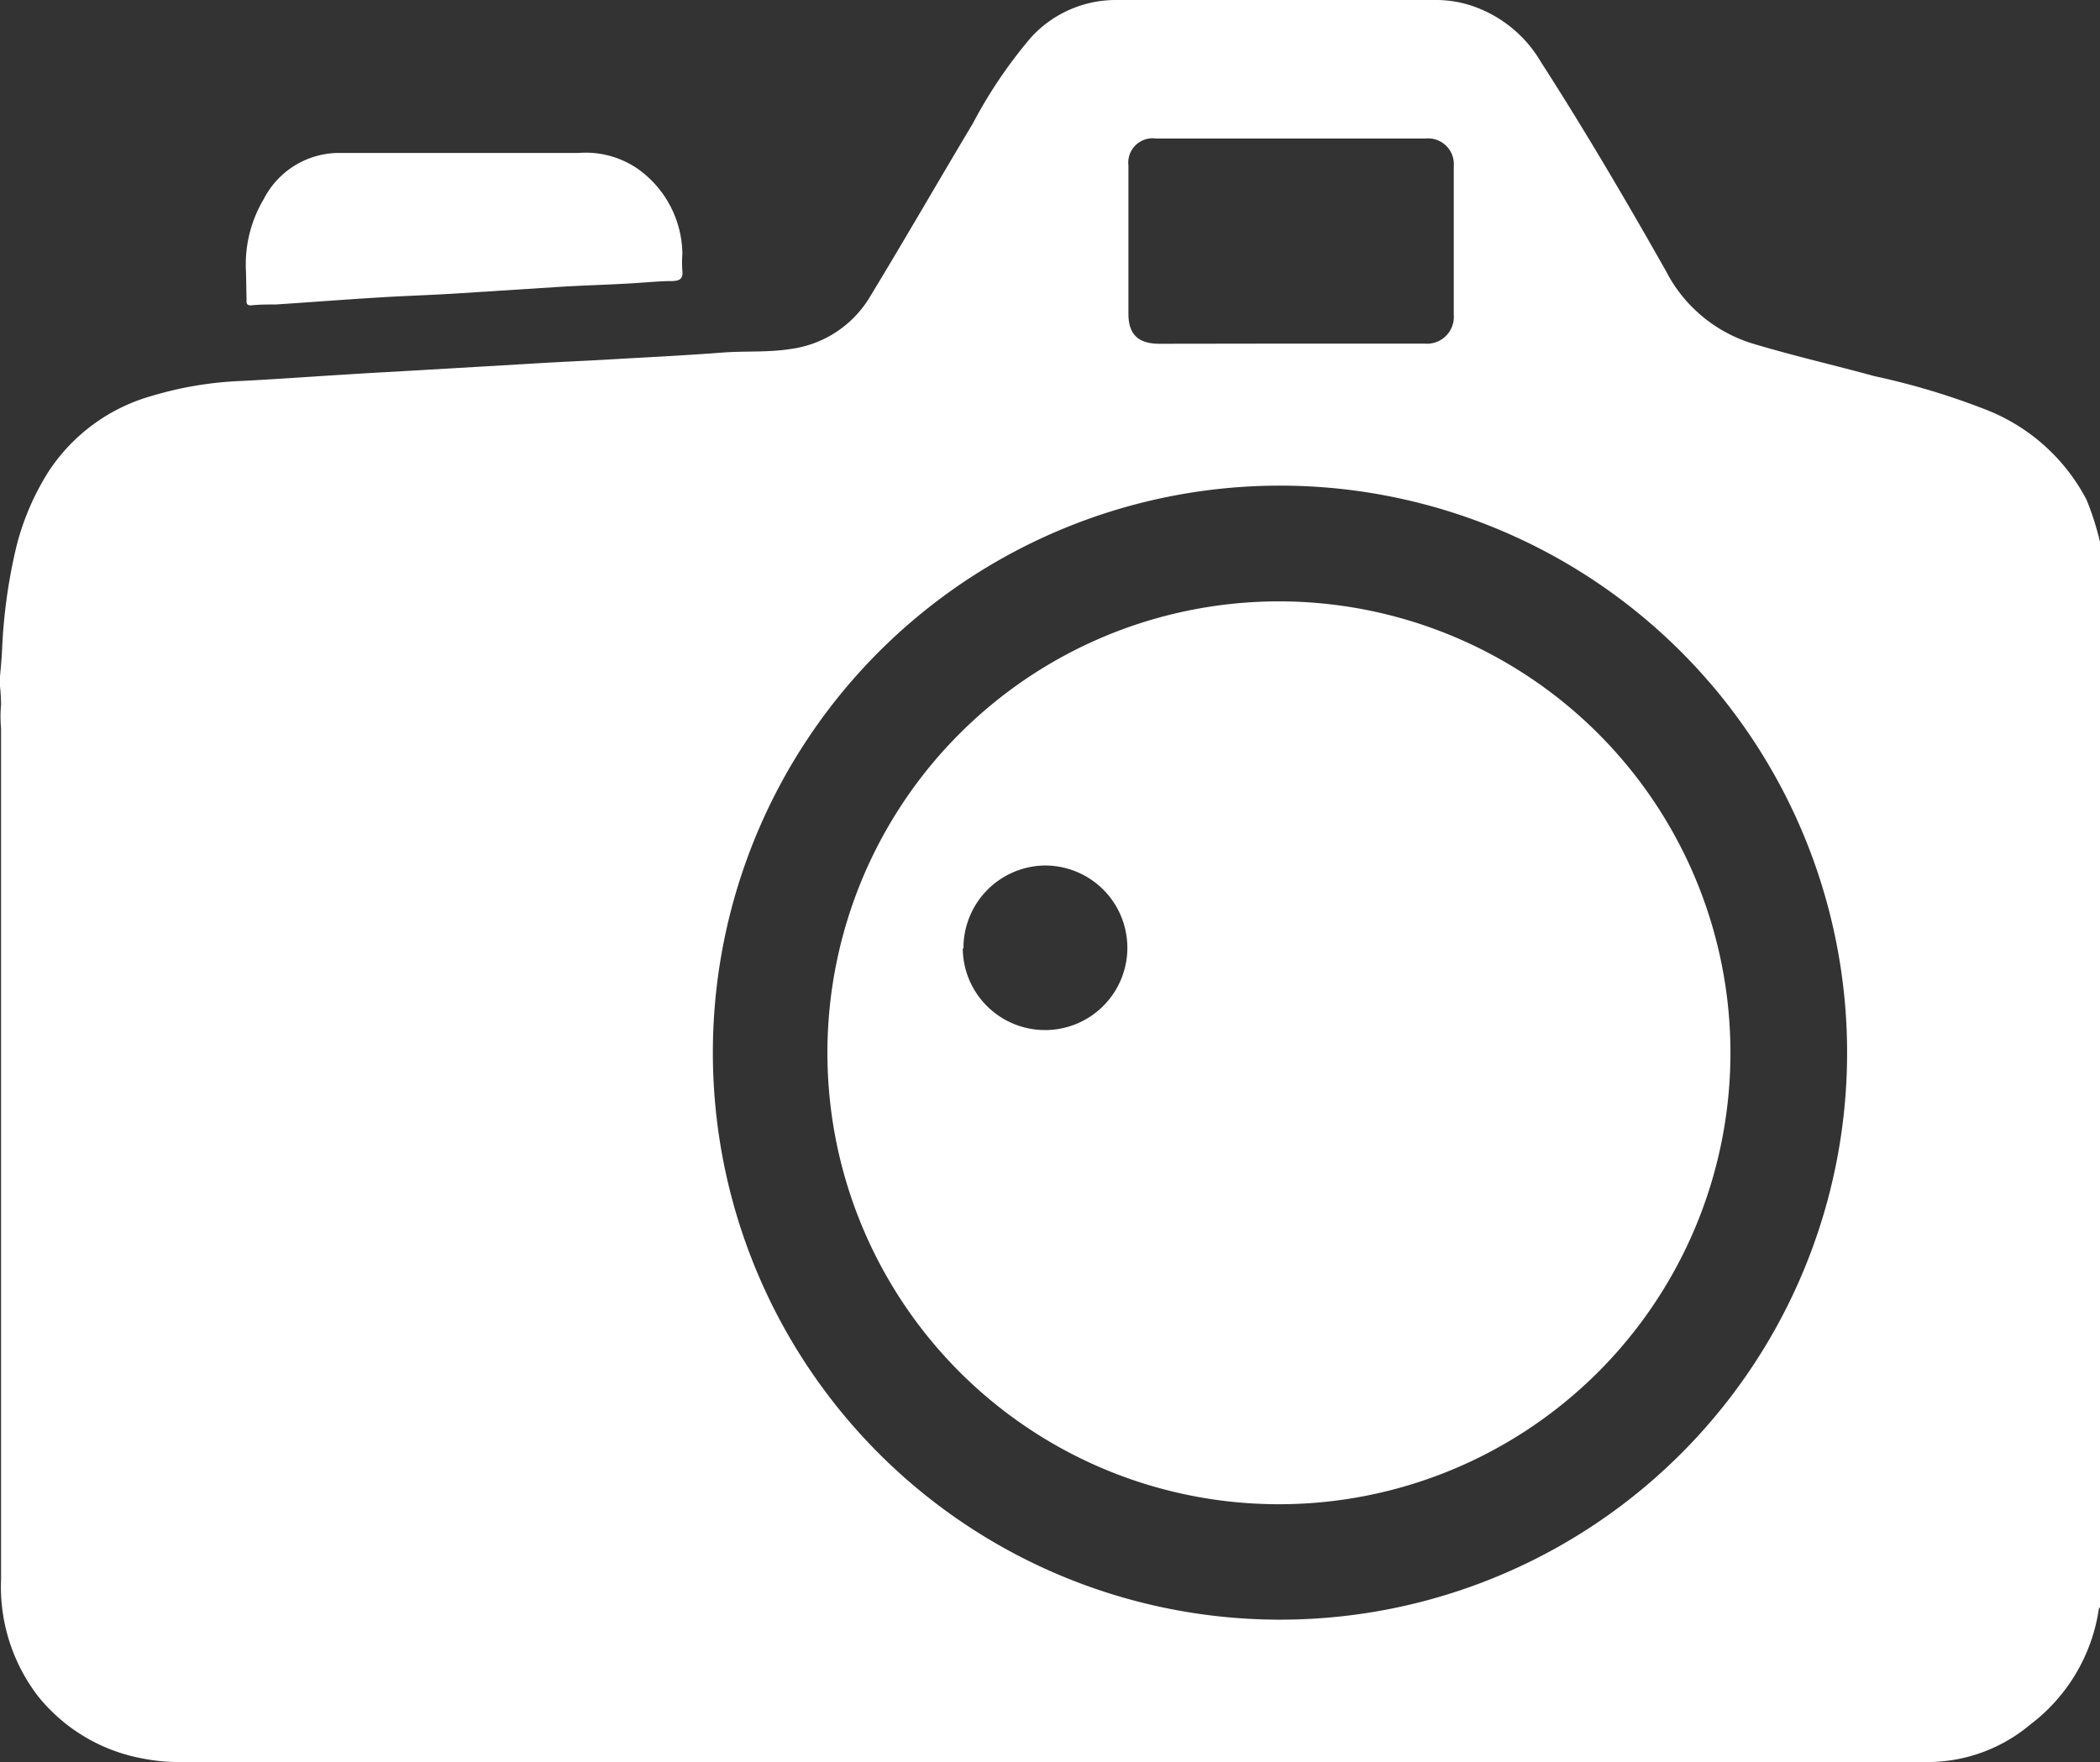 <svg id="PICTO_PHOTO" data-name="PICTO PHOTO" xmlns="http://www.w3.org/2000/svg" width="119.16" height="100" viewBox="0 0 119.16 100">
  <rect x="0" y="0" width="119.16" height="100" fill="#333333" stroke="none"/>
  <defs>
    <style>
      .cls-1 {
        fill: #fff;
      }
    </style>
  </defs>
  <g>
    <path class="cls-1" d="M559.58,480.75v60.46a.28.28,0,0,0-.07.13,10.06,10.06,0,0,1-3.87,6.52A9.08,9.08,0,0,1,550,550q-49.62,0-99.22,0a10.66,10.66,0,0,1-2.32-.21,9.89,9.89,0,0,1-5.87-3.51,10.19,10.19,0,0,1-2.11-6.63q0-24.17,0-48.31a7.6,7.6,0,0,1,0-1.35,10.45,10.45,0,0,0-.09-1.29c.06-.62.12-1.24.15-1.86a30.52,30.52,0,0,1,.82-5.86,14.61,14.61,0,0,1,1.81-4.21,10.35,10.35,0,0,1,5.86-4.3,20.46,20.46,0,0,1,5.09-.85c2-.1,4-.25,6-.37,1.37-.09,2.75-.16,4.12-.24l6.31-.37c1.42-.09,2.85-.15,4.28-.23,2.18-.13,4.37-.23,6.56-.4,1.28-.1,2.58,0,3.86-.2a6.19,6.19,0,0,0,4.47-2.86c2-3.29,3.92-6.63,5.9-9.94a26.69,26.69,0,0,1,3.29-4.87,6.51,6.51,0,0,1,4.87-2.14H522a6.45,6.45,0,0,1,1.75.27,7.19,7.19,0,0,1,4.12,3.27c2.49,3.87,4.81,7.83,7.07,11.82a8.24,8.24,0,0,0,5.07,4.18c2.24.67,4.52,1.19,6.78,1.81a40.94,40.94,0,0,1,6.42,1.94,10.91,10.91,0,0,1,5.61,5.08A16.51,16.51,0,0,1,559.58,480.75Zm-14.35,29a32.18,32.18,0,1,0-32.42,32.17A32.17,32.17,0,0,0,545.23,509.77ZM513.64,469.5h7.61a1.52,1.52,0,0,0,1.66-1.64c0-2.8,0-5.61,0-8.42a1.46,1.46,0,0,0-1.59-1.58H506a1.38,1.38,0,0,0-1.55,1.53c0,2.81,0,5.61,0,8.42,0,1.17.56,1.69,1.73,1.7Z" transform="translate(-440.42 -450)"/>
    <path class="cls-1" d="M454.38,465.44a7.23,7.23,0,0,1,1-4.13,4.81,4.81,0,0,1,4.29-2.63c4.53,0,9.06,0,13.58,0a5.22,5.22,0,0,1,3.37.91,6,6,0,0,1,2.52,4.8,7,7,0,0,0,0,1c.05.45-.19.55-.56.56-.57,0-1.15.05-1.72.09-1.51.11-3,.14-4.53.23l-6.09.39c-1.42.09-2.85.13-4.27.22-2,.12-3.92.27-5.89.4-.47,0-.95,0-1.42.05-.28,0-.25-.16-.25-.33Z" transform="translate(-440.42 -450)"/>
    <path class="cls-1" d="M513,535.37a25.62,25.62,0,1,1,25.61-25.58A25.62,25.62,0,0,1,513,535.37Zm-17.95-31.54a4.67,4.67,0,1,0,4.63-4.71A4.68,4.68,0,0,0,495.09,503.83Z" transform="translate(-440.42 -450)"/>
  </g>
</svg>

